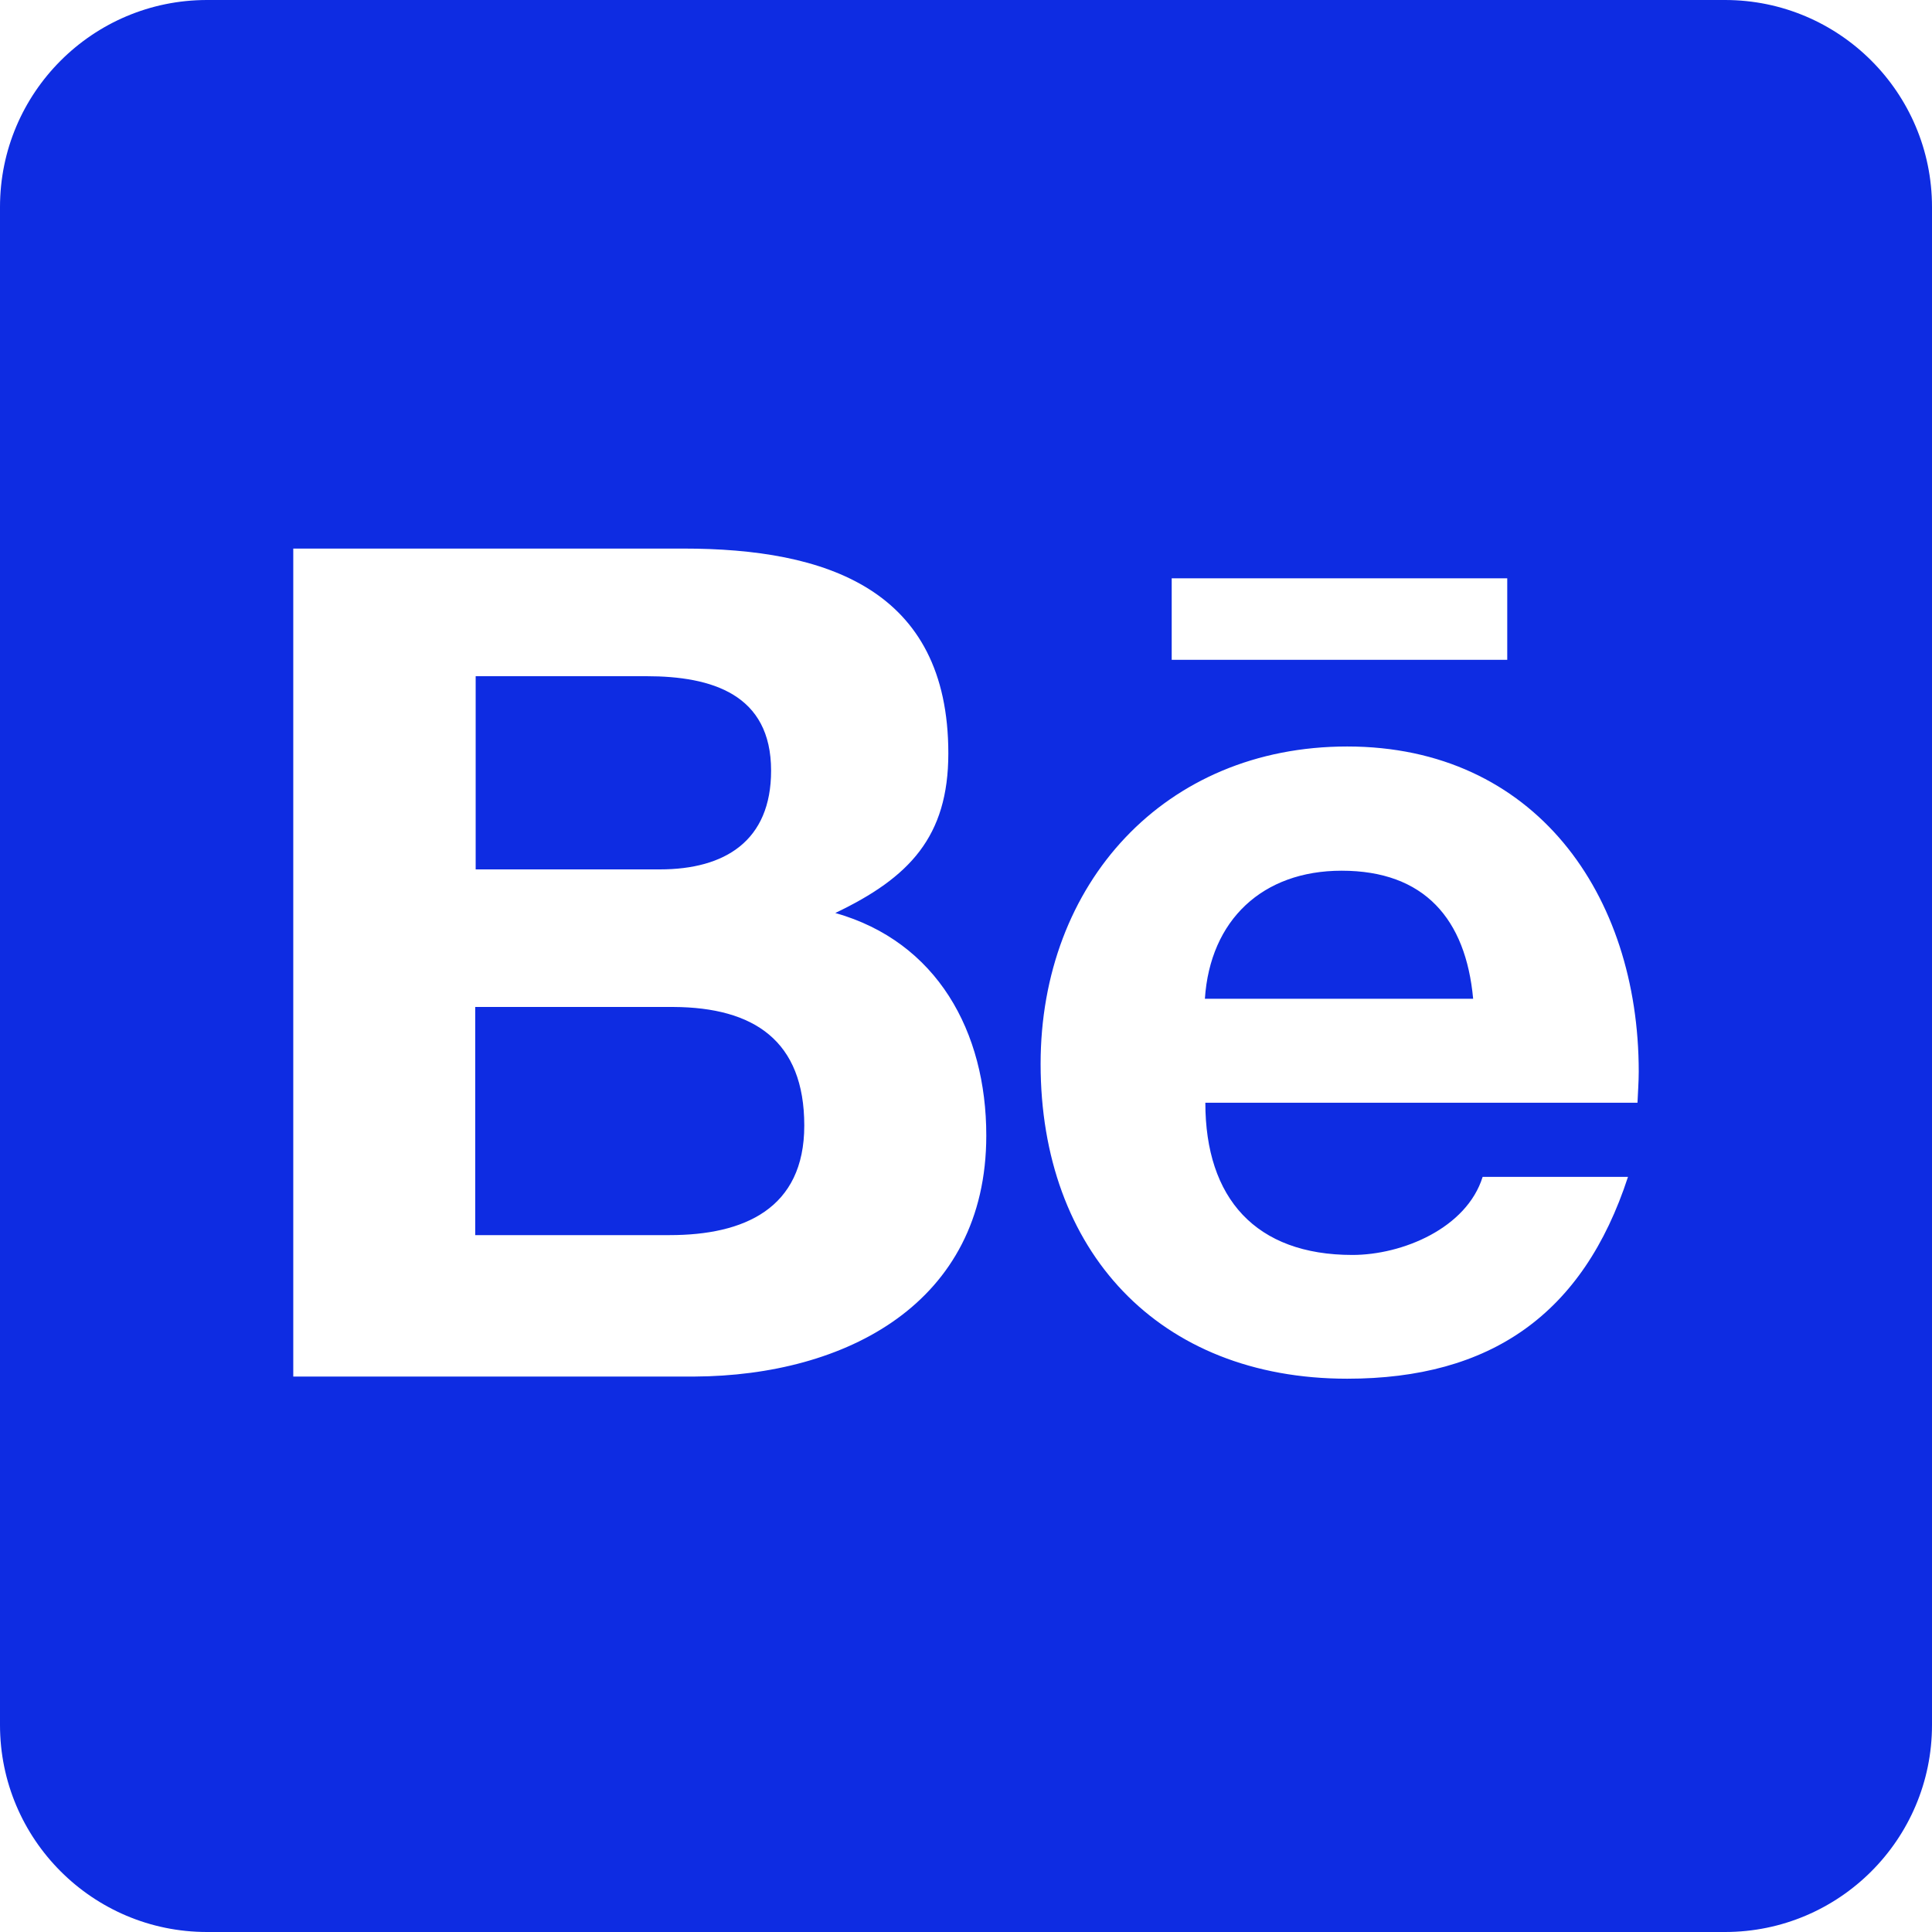 <svg width="34" height="34" viewBox="0 0 34 34" fill="none" xmlns="http://www.w3.org/2000/svg">
<path d="M14.154 19.808C14.154 21.273 13.091 21.736 11.786 21.736H8.363V17.721H11.854C13.266 17.729 14.154 18.313 14.154 19.808ZM13.57 13.562C13.57 12.219 12.53 11.9 11.376 11.9H8.371V15.3H11.612C12.758 15.3 13.57 14.799 13.57 13.562ZM23.61 15.323C22.221 15.323 21.296 16.188 21.204 17.577H25.925C25.796 16.173 25.067 15.323 23.61 15.323ZM34 3.643V30.357C34 32.368 32.368 34 30.357 34H3.643C1.632 34 0 32.368 0 30.357V3.643C0 1.632 1.632 0 3.643 0H30.357C32.368 0 34 1.632 34 3.643ZM20.62 11.612H26.525V10.177H20.62V11.612ZM17.357 19.983C17.357 18.154 16.491 16.575 14.7 16.067C16.006 15.444 16.689 14.723 16.689 13.258C16.689 10.359 14.526 9.654 12.029 9.654H5.161V24.225H12.226C14.875 24.21 17.357 22.942 17.357 19.983ZM28.839 18.859C28.839 15.74 27.01 13.137 23.709 13.137C20.491 13.137 18.313 15.55 18.313 18.723C18.313 22.009 20.385 24.263 23.709 24.263C26.229 24.263 27.86 23.132 28.65 20.711H26.092C25.811 21.614 24.68 22.085 23.8 22.085C22.1 22.085 21.212 21.091 21.212 19.406H28.817C28.824 19.231 28.839 19.041 28.839 18.859Z" fill="#0E2CE2"/>
</svg>
